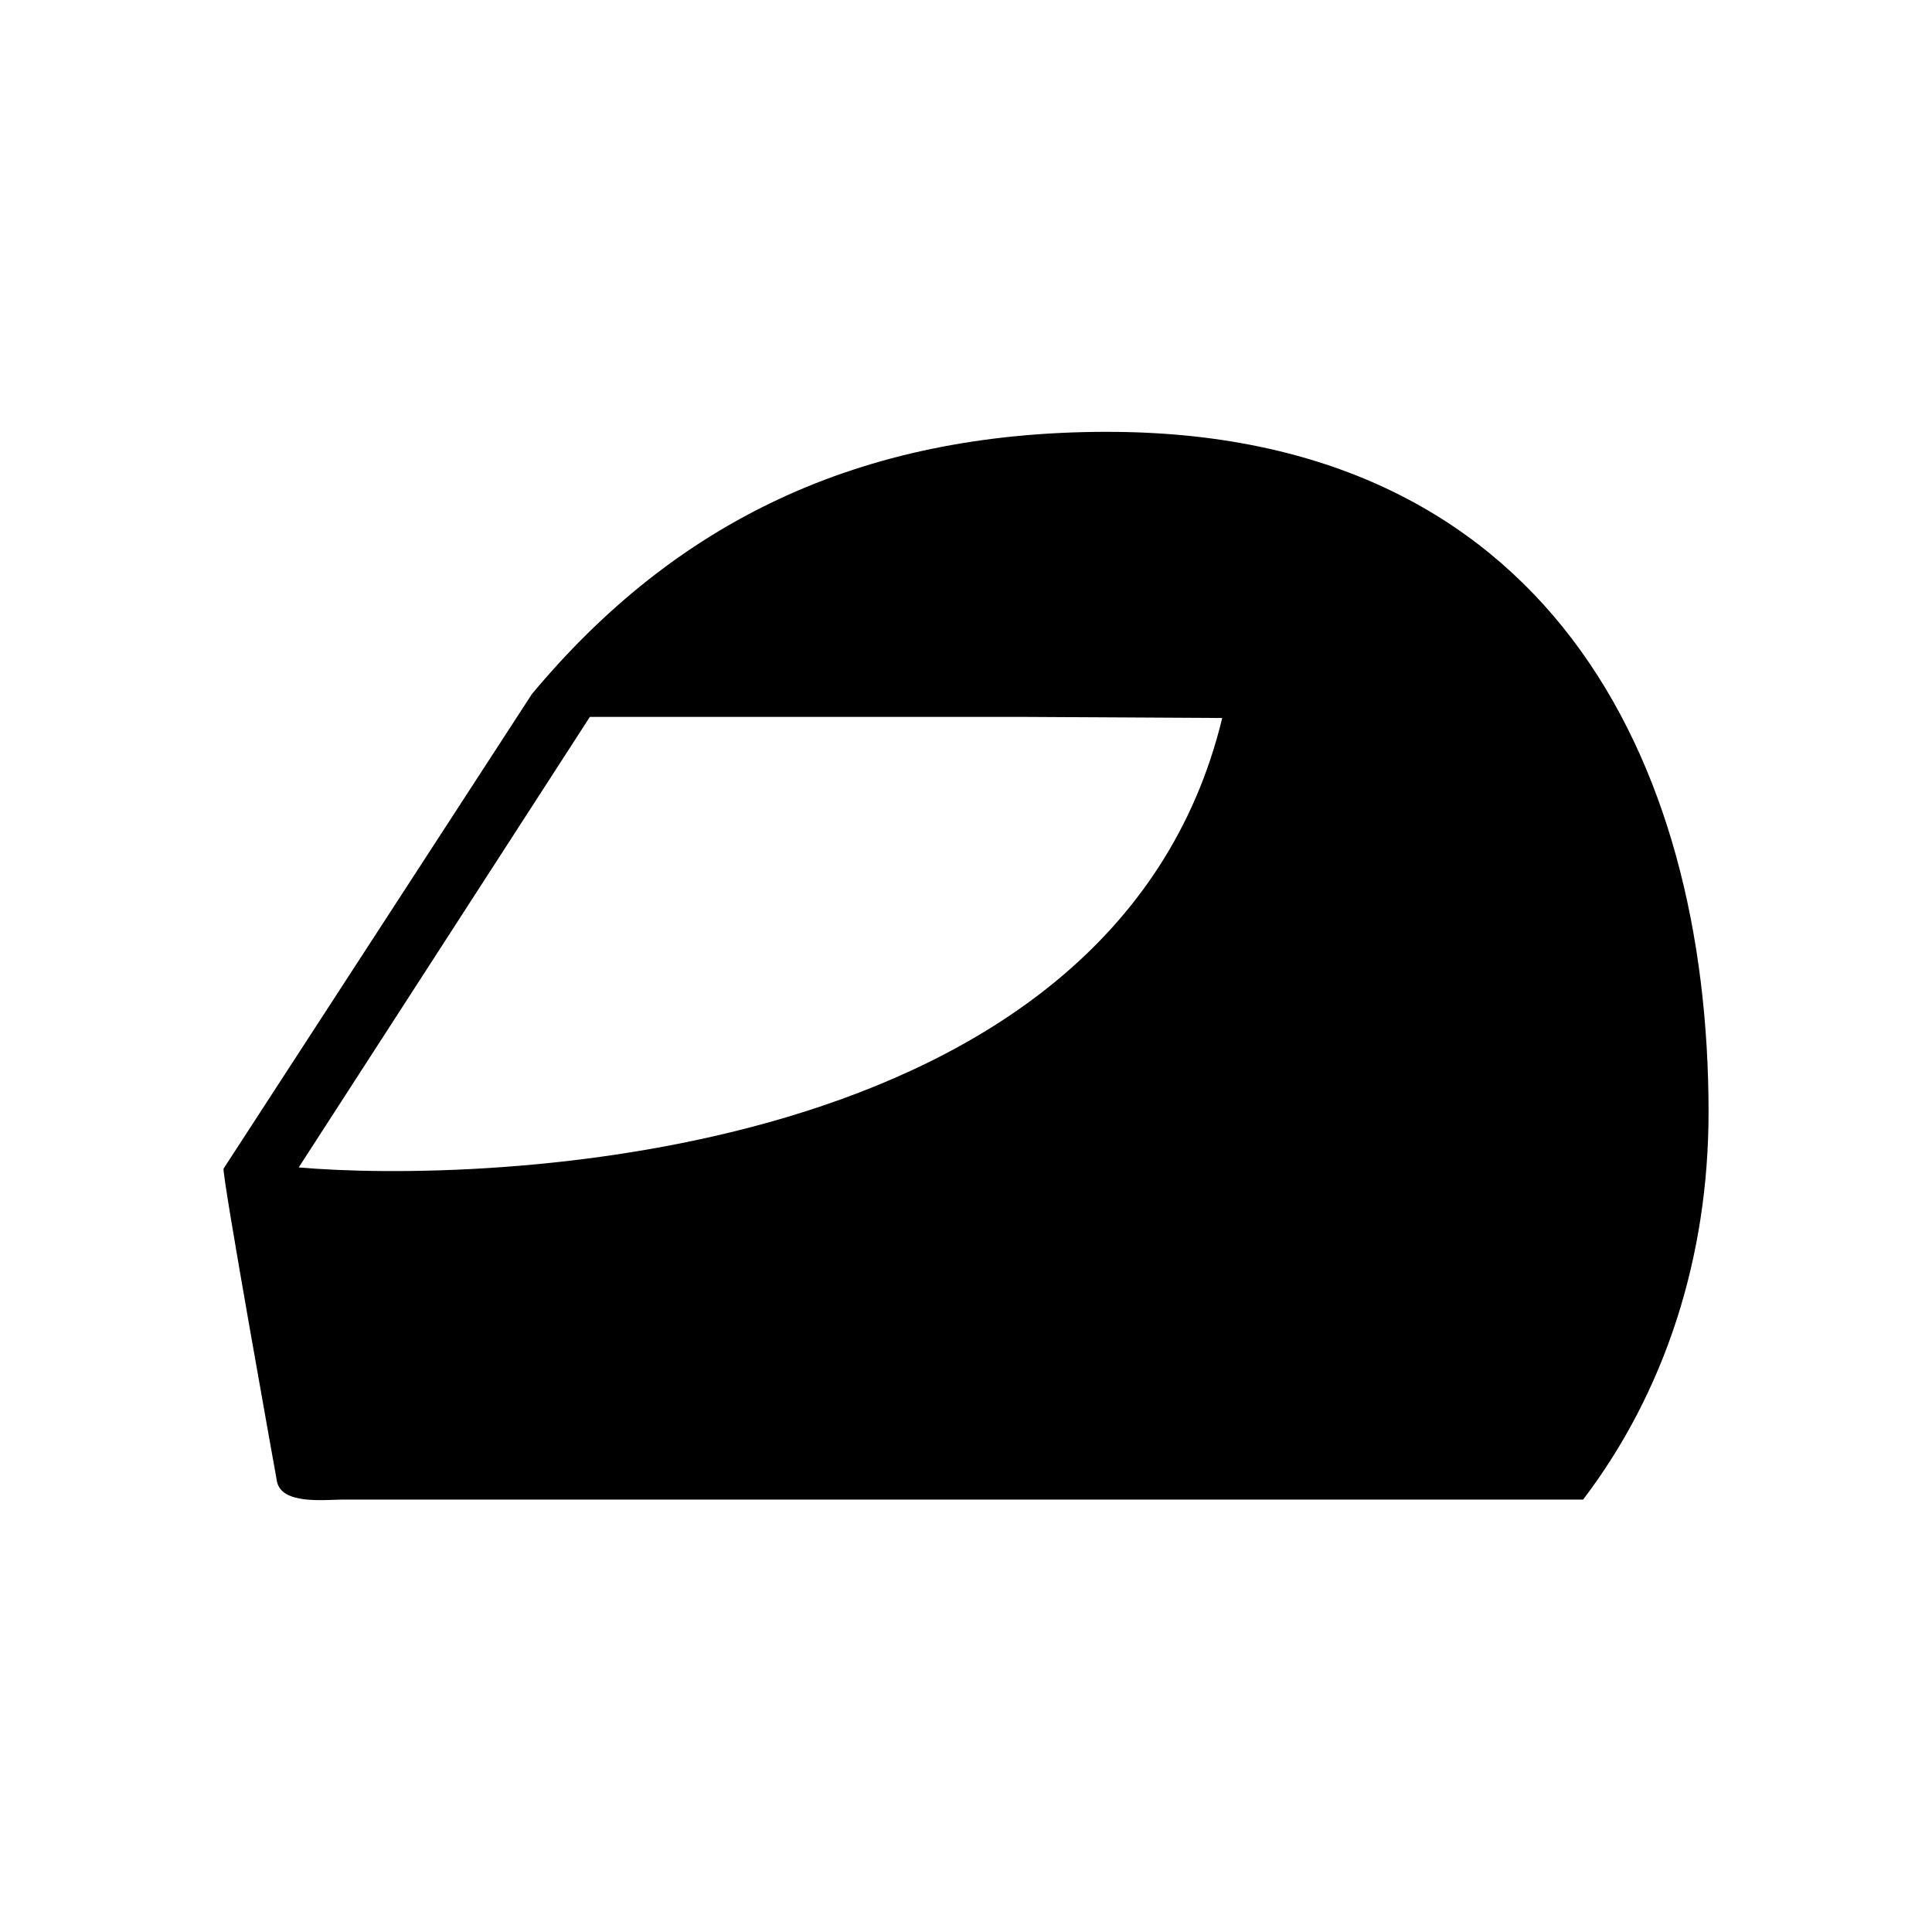 <?xml version="1.0" encoding="UTF-8"?>
<!-- Uploaded to: SVG Repo, www.svgrepo.com, Generator: SVG Repo Mixer Tools -->
<svg fill="#000000" width="800px" height="800px" version="1.1" viewBox="144 144 512 512" xmlns="http://www.w3.org/2000/svg">
 <path d="m437.44 258.44c-66.281 0-114.81 24.305-152.48 69.492l-81.707 125.76c-0.516 1.535 14.172 83.047 14.172 83.047 1.359 5.965 12.281 4.727 17.32 4.664h328.8c21.668-28.516 33.242-64.078 33.242-102.67-0.012-93.848-43.207-180.29-159.34-180.29zm-214.28 194.94 77.164-119.4h113.81l53.766 0.297c-28.812 119.28-197.85 123.25-244.74 119.1z"/>
</svg>
